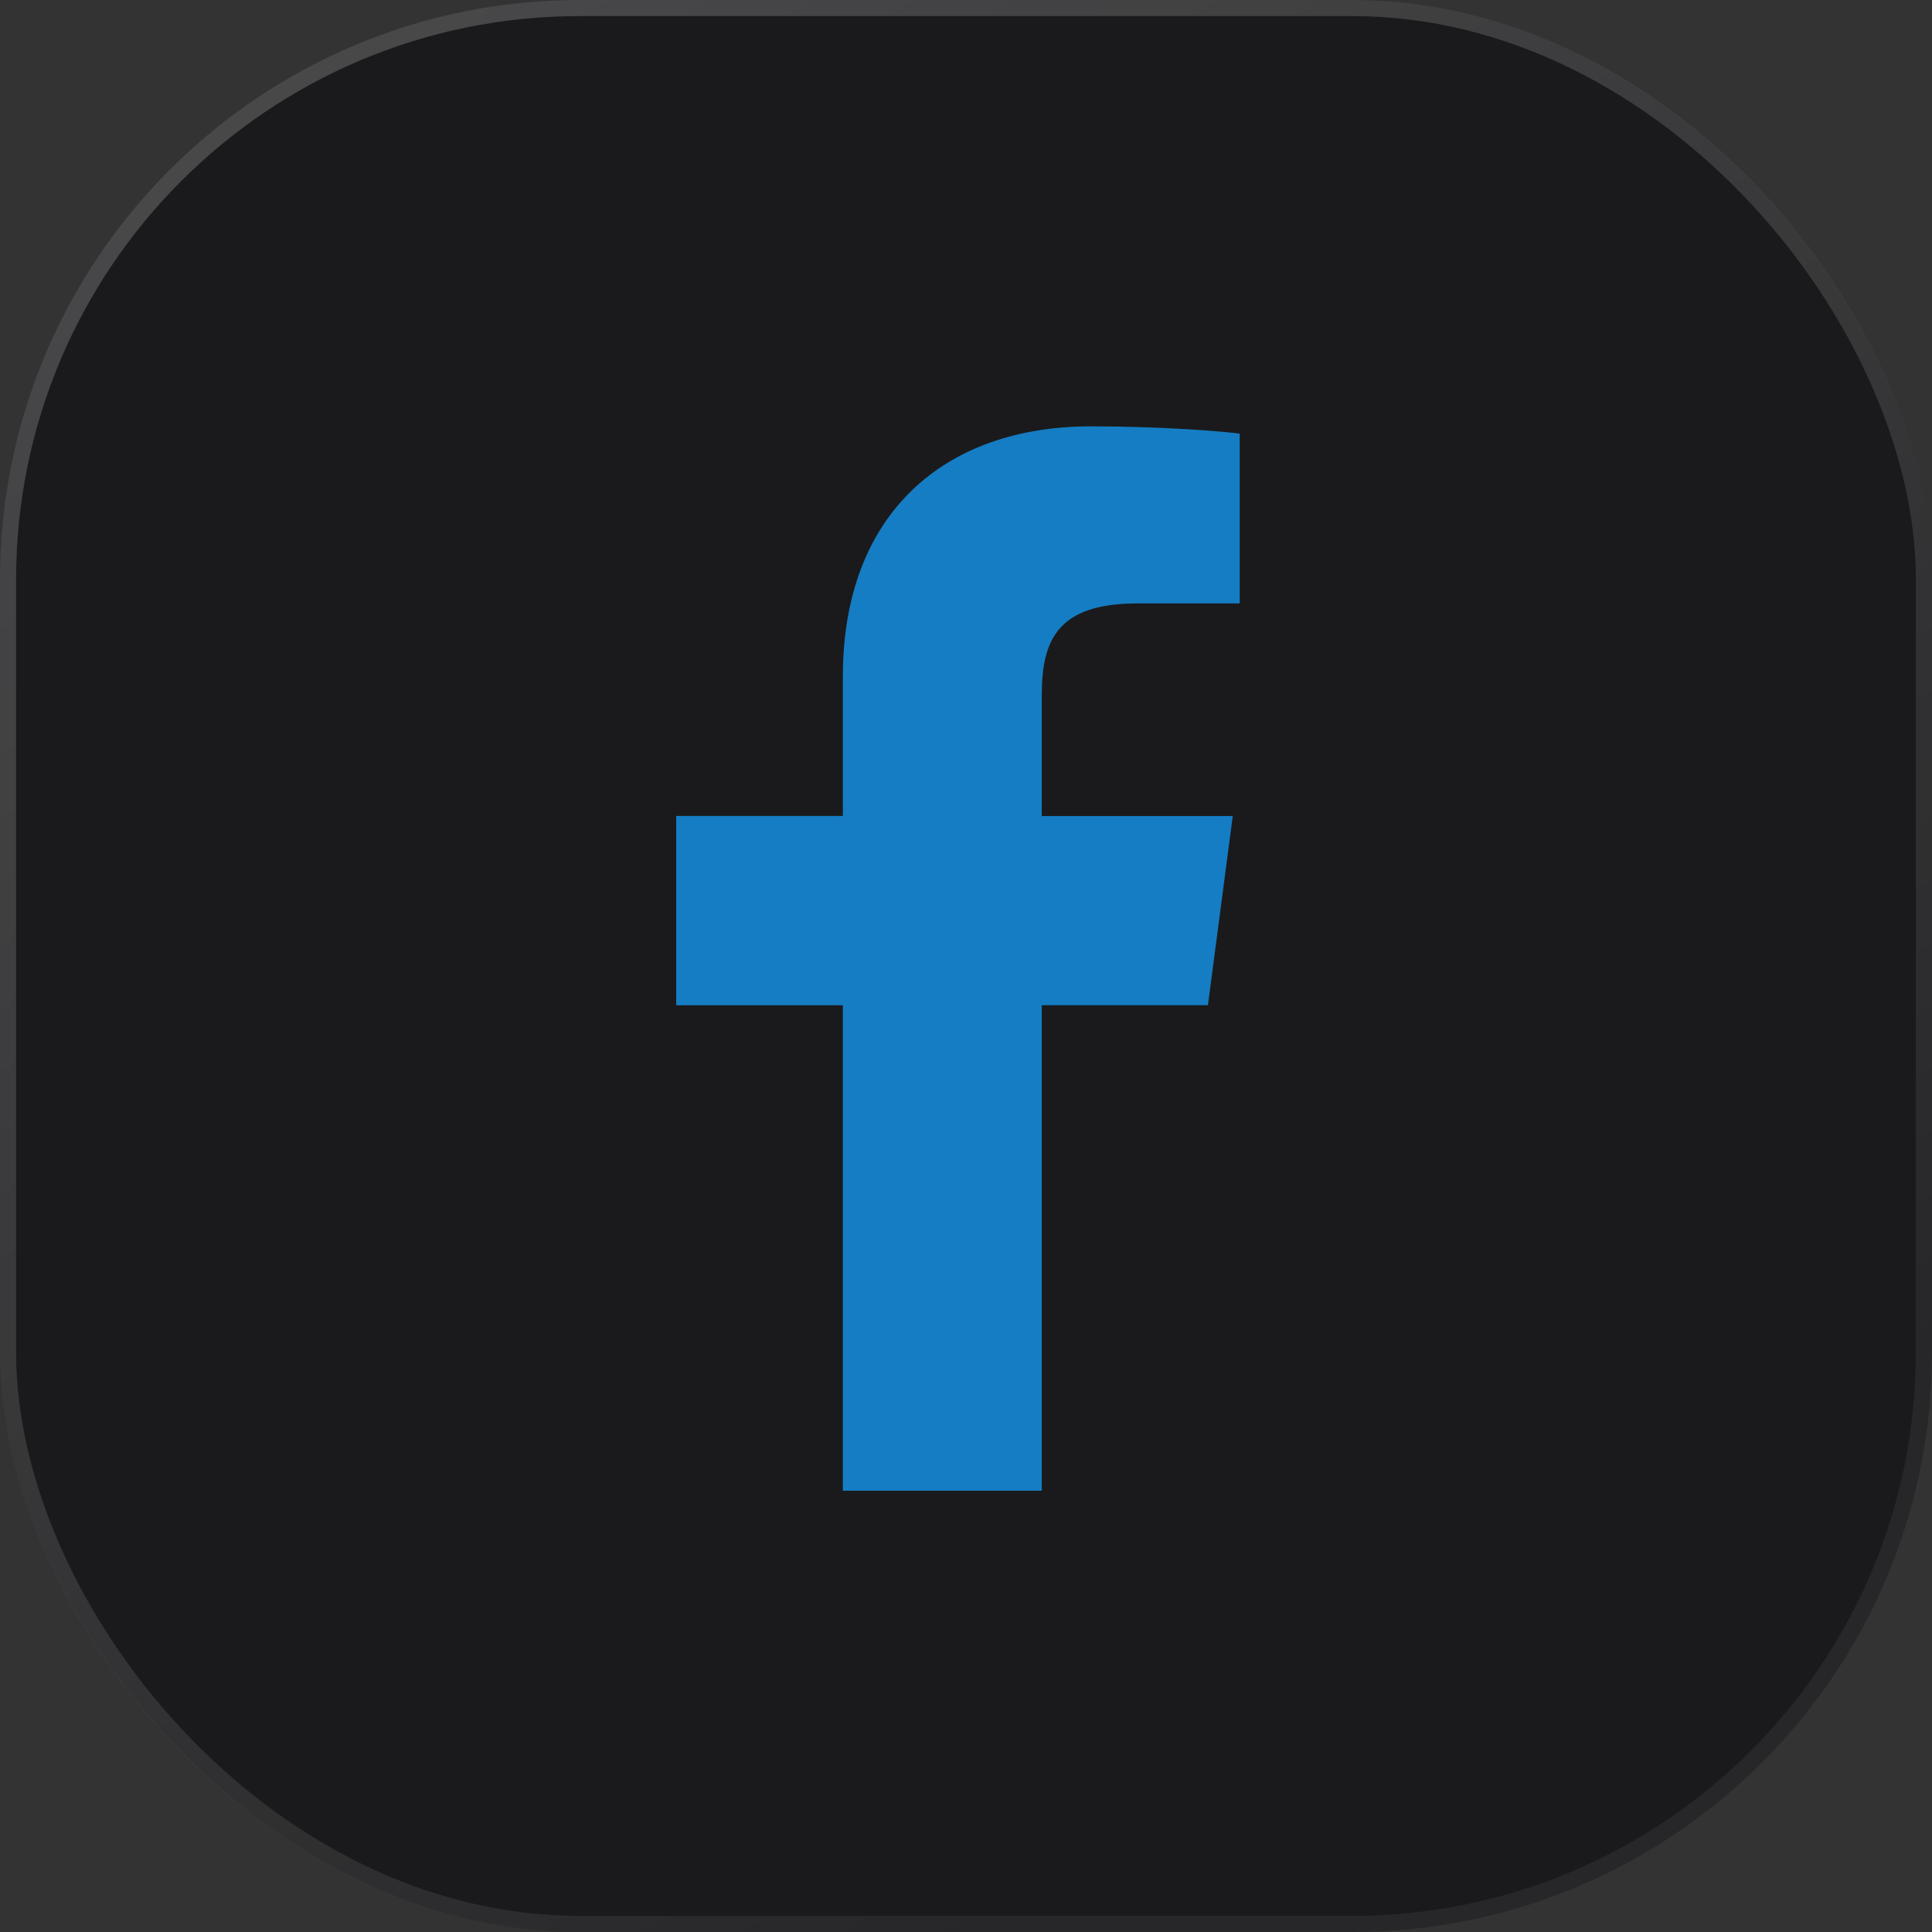 <svg xmlns="http://www.w3.org/2000/svg" fill="none" viewBox="0 0 80 80" id="svg_facebook_icon" width="100%" height="100%"><rect x="0" y="0" width="80" height="80" fill="#333333" stroke="none"/><defs><linearGradient id="sf_a" x1="-4.663" x2="40" y1="8" y2="80" gradientUnits="userSpaceOnUse"><stop stop-color="#fff" stop-opacity=".7"></stop><stop offset="1" stop-color="#fff" stop-opacity=".2"></stop></linearGradient></defs><g><rect width="80" height="80" fill="#1A1A1C" rx="24"></rect><rect width="79.333" height="79.333" x=".333" y=".333" stroke="url(#sf_a)" stroke-opacity=".3" stroke-width=".667" rx="23.667"></rect><path fill="#157DC3" d="M43.138 61.728V41.624h6.88l1.028-7.835h-7.908v-4.996c0-2.276.637-3.807 3.964-3.807h4.231v-7.03c-.74-.1-3.245-.302-6.162-.302-6.1 0-10.27 3.646-10.27 10.354v5.78H28v7.837h6.901v20.103h8.237Z"></path></g></svg>